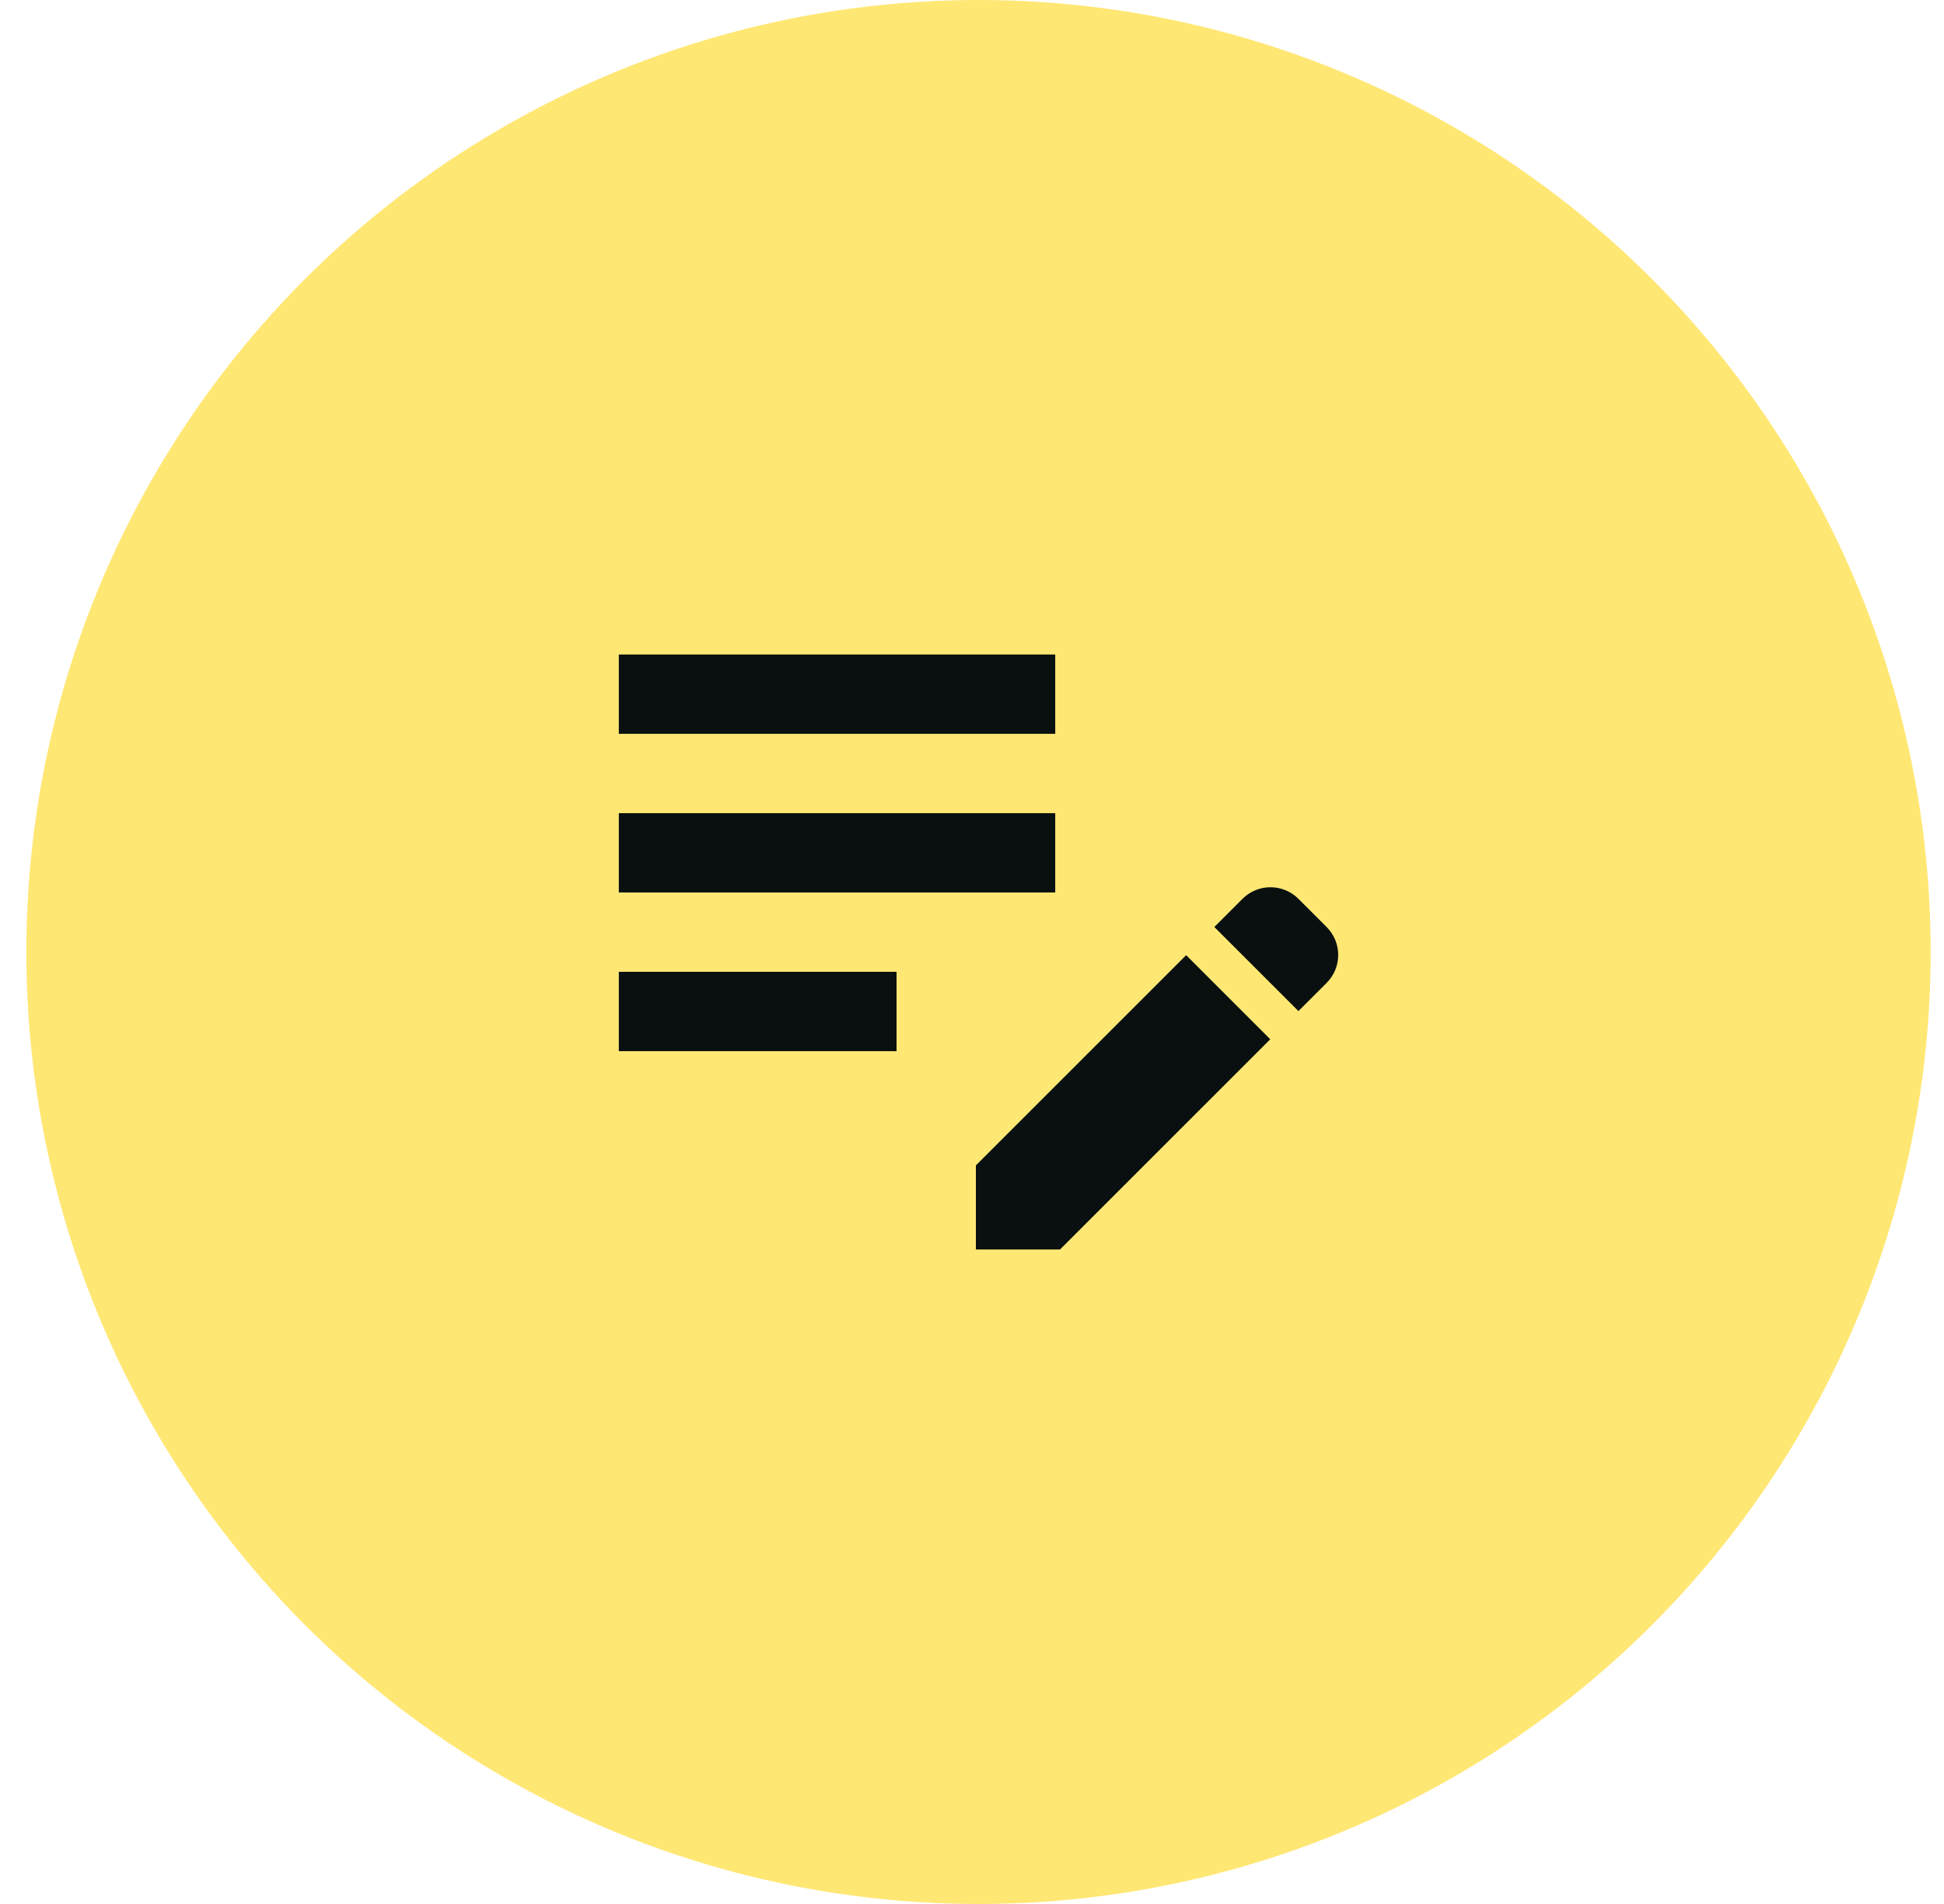 <svg width="49" height="48" viewBox="0 0 49 48" fill="none" xmlns="http://www.w3.org/2000/svg">
<circle cx="24.664" cy="24" r="24" fill="#FFE774"/>
<path d="M15.598 20.5H26.598V22.5H15.598V20.5ZM15.598 18.5H26.598V16.5H15.598V18.5ZM15.598 26.5H22.598V24.5H15.598V26.5ZM30.608 23.37L31.318 22.66C31.708 22.27 32.338 22.27 32.728 22.66L33.438 23.37C33.828 23.76 33.828 24.39 33.438 24.78L32.728 25.49L30.608 23.37ZM29.898 24.08L24.598 29.38V31.5H26.718L32.018 26.2L29.898 24.08Z" fill="#09100F"/>
</svg>
